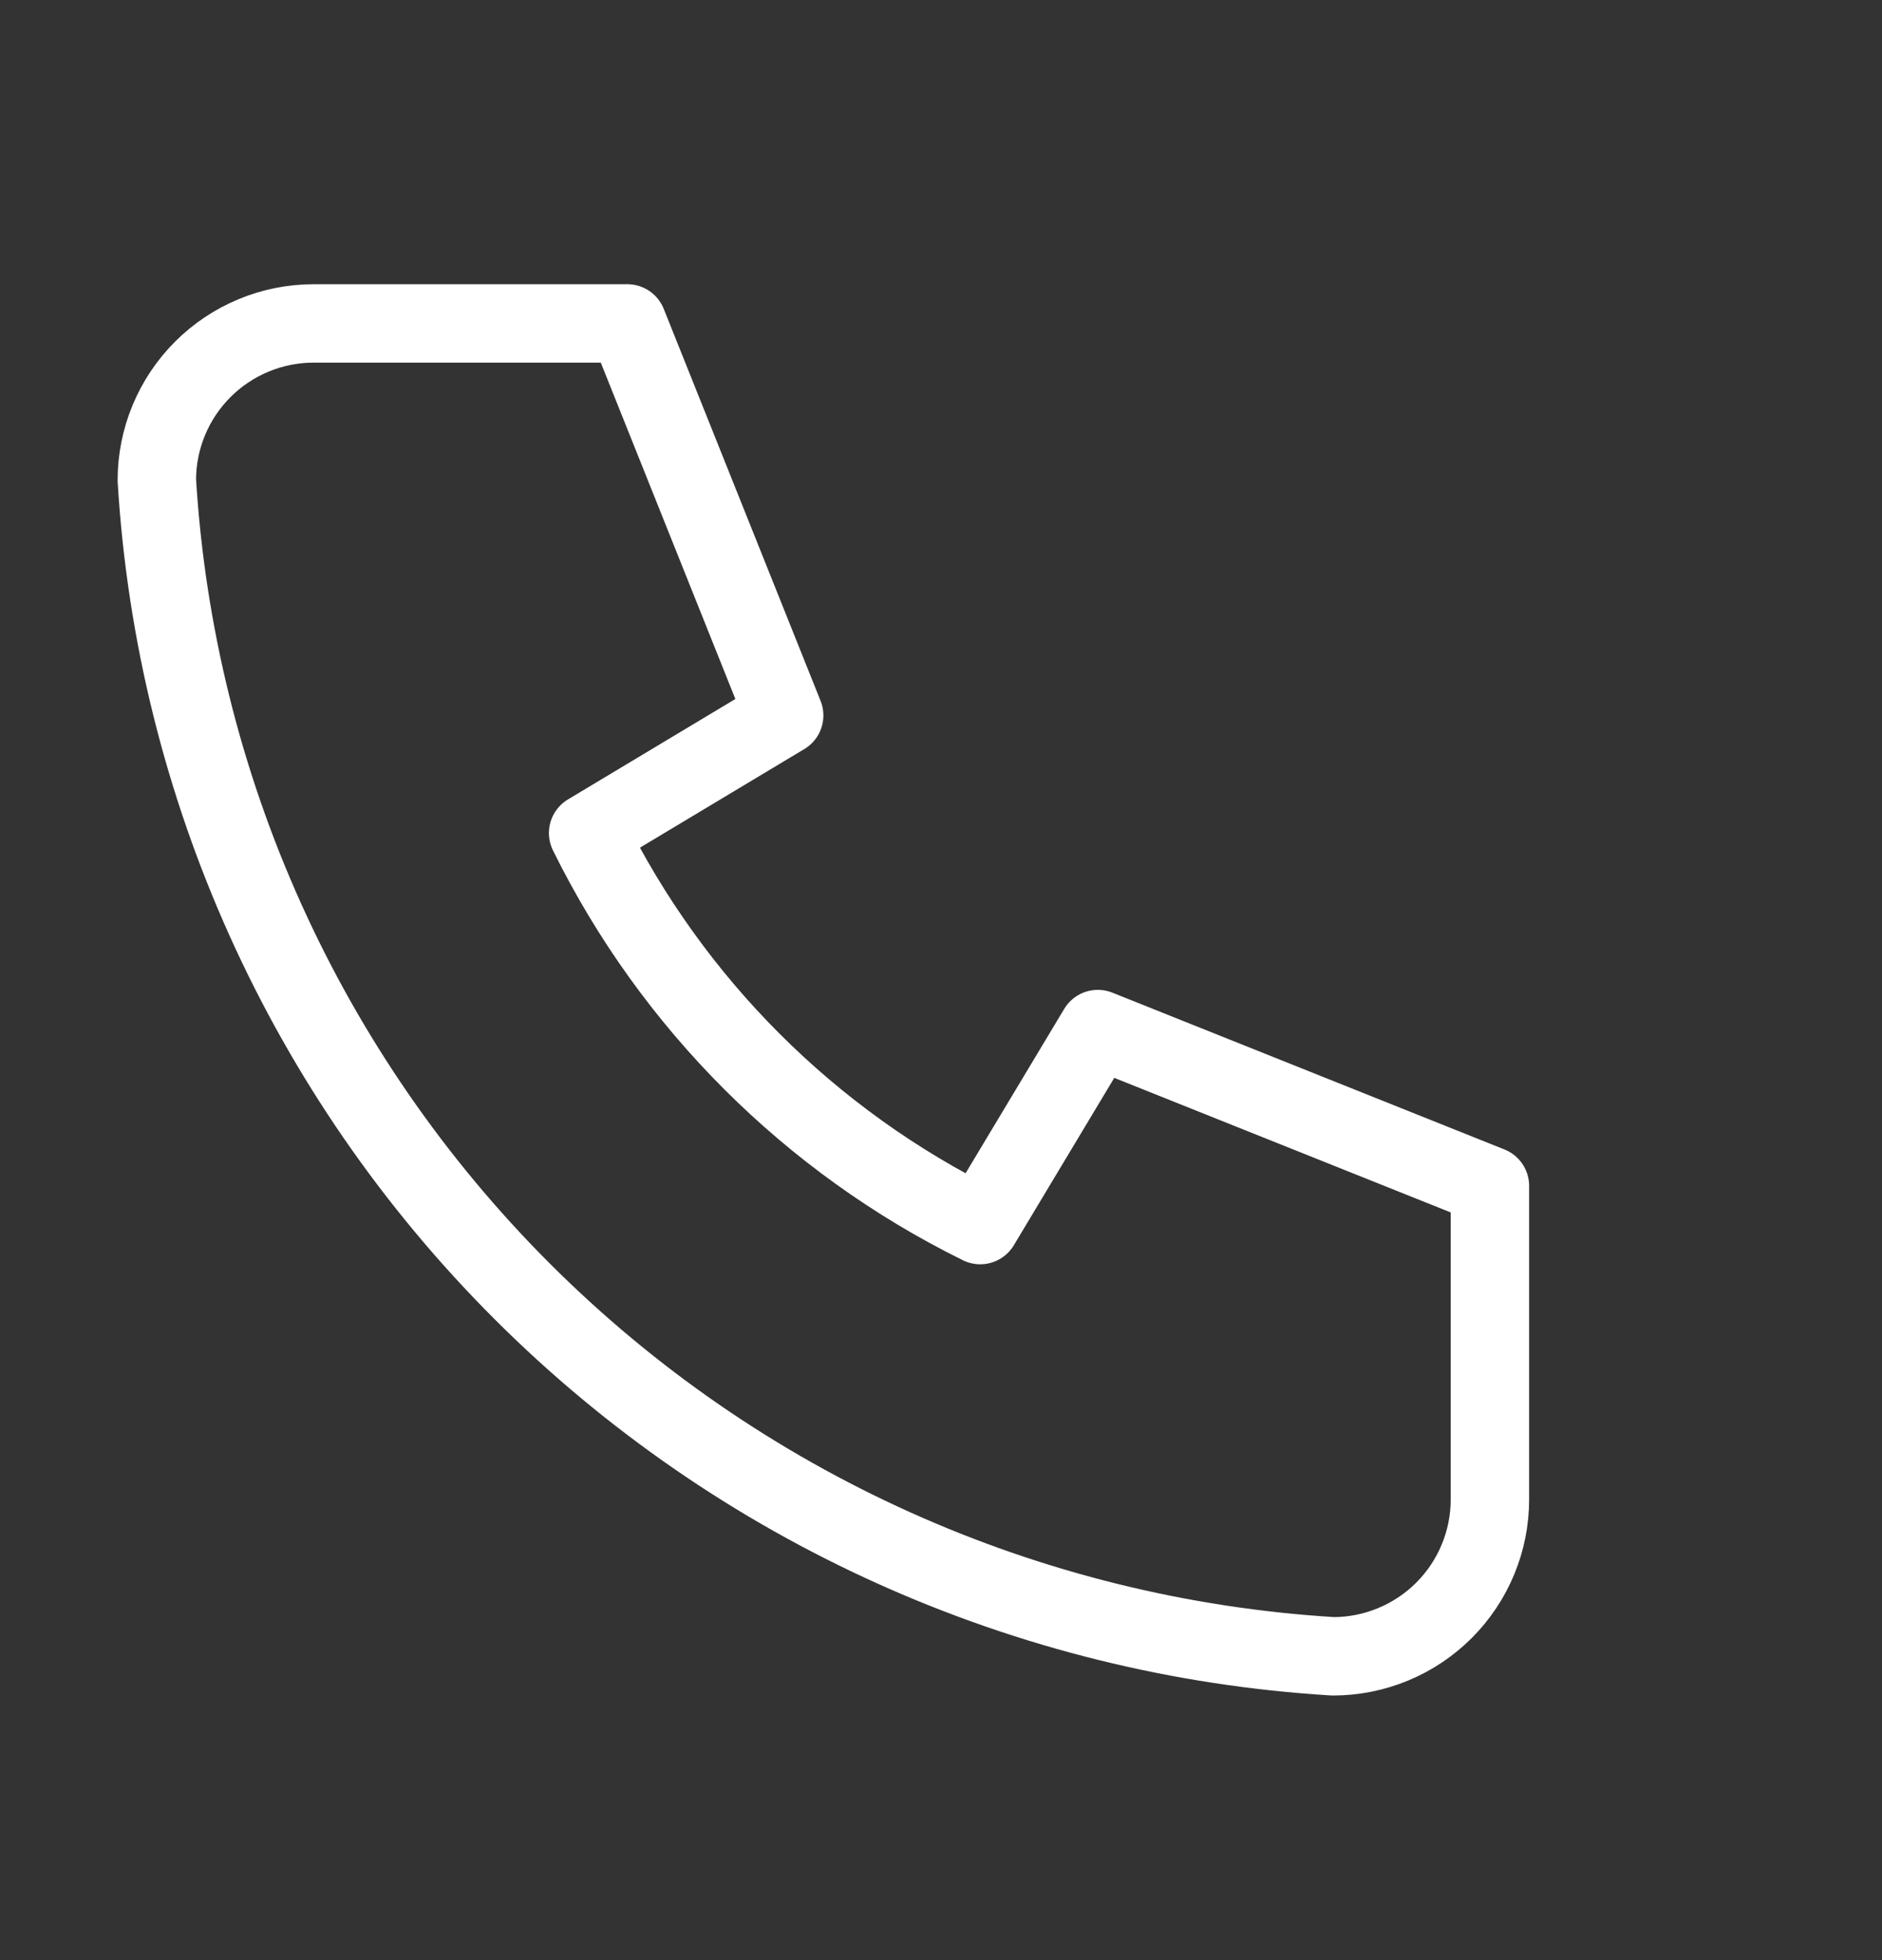 <svg width="24" height="25" viewBox="0 0 24 25" fill="none" xmlns="http://www.w3.org/2000/svg">
<rect x="0" y="0" width="24" height="25" fill="#333333" stroke="none"/>
<g id="Icon" clip-path="url(#clip0_157_3032)">
<path id="Vector" d="M4 4.125H8L10 9.125L7.5 10.625C8.571 12.796 10.329 14.554 12.5 15.625L14 13.125L19 15.125V19.125C19 19.655 18.789 20.164 18.414 20.539C18.039 20.914 17.53 21.125 17 21.125C13.099 20.888 9.42 19.232 6.657 16.468C3.893 13.705 2.237 10.026 2 6.125C2 5.595 2.211 5.086 2.586 4.711C2.961 4.336 3.47 4.125 4 4.125Z" stroke="white" stroke-linecap="round" stroke-linejoin="round"/>
</g>
<defs>
<clipPath id="clip0_157_3032">
<rect width="24" height="24" fill="white" transform="translate(0 0.125)"/>
</clipPath>
</defs>
</svg>

